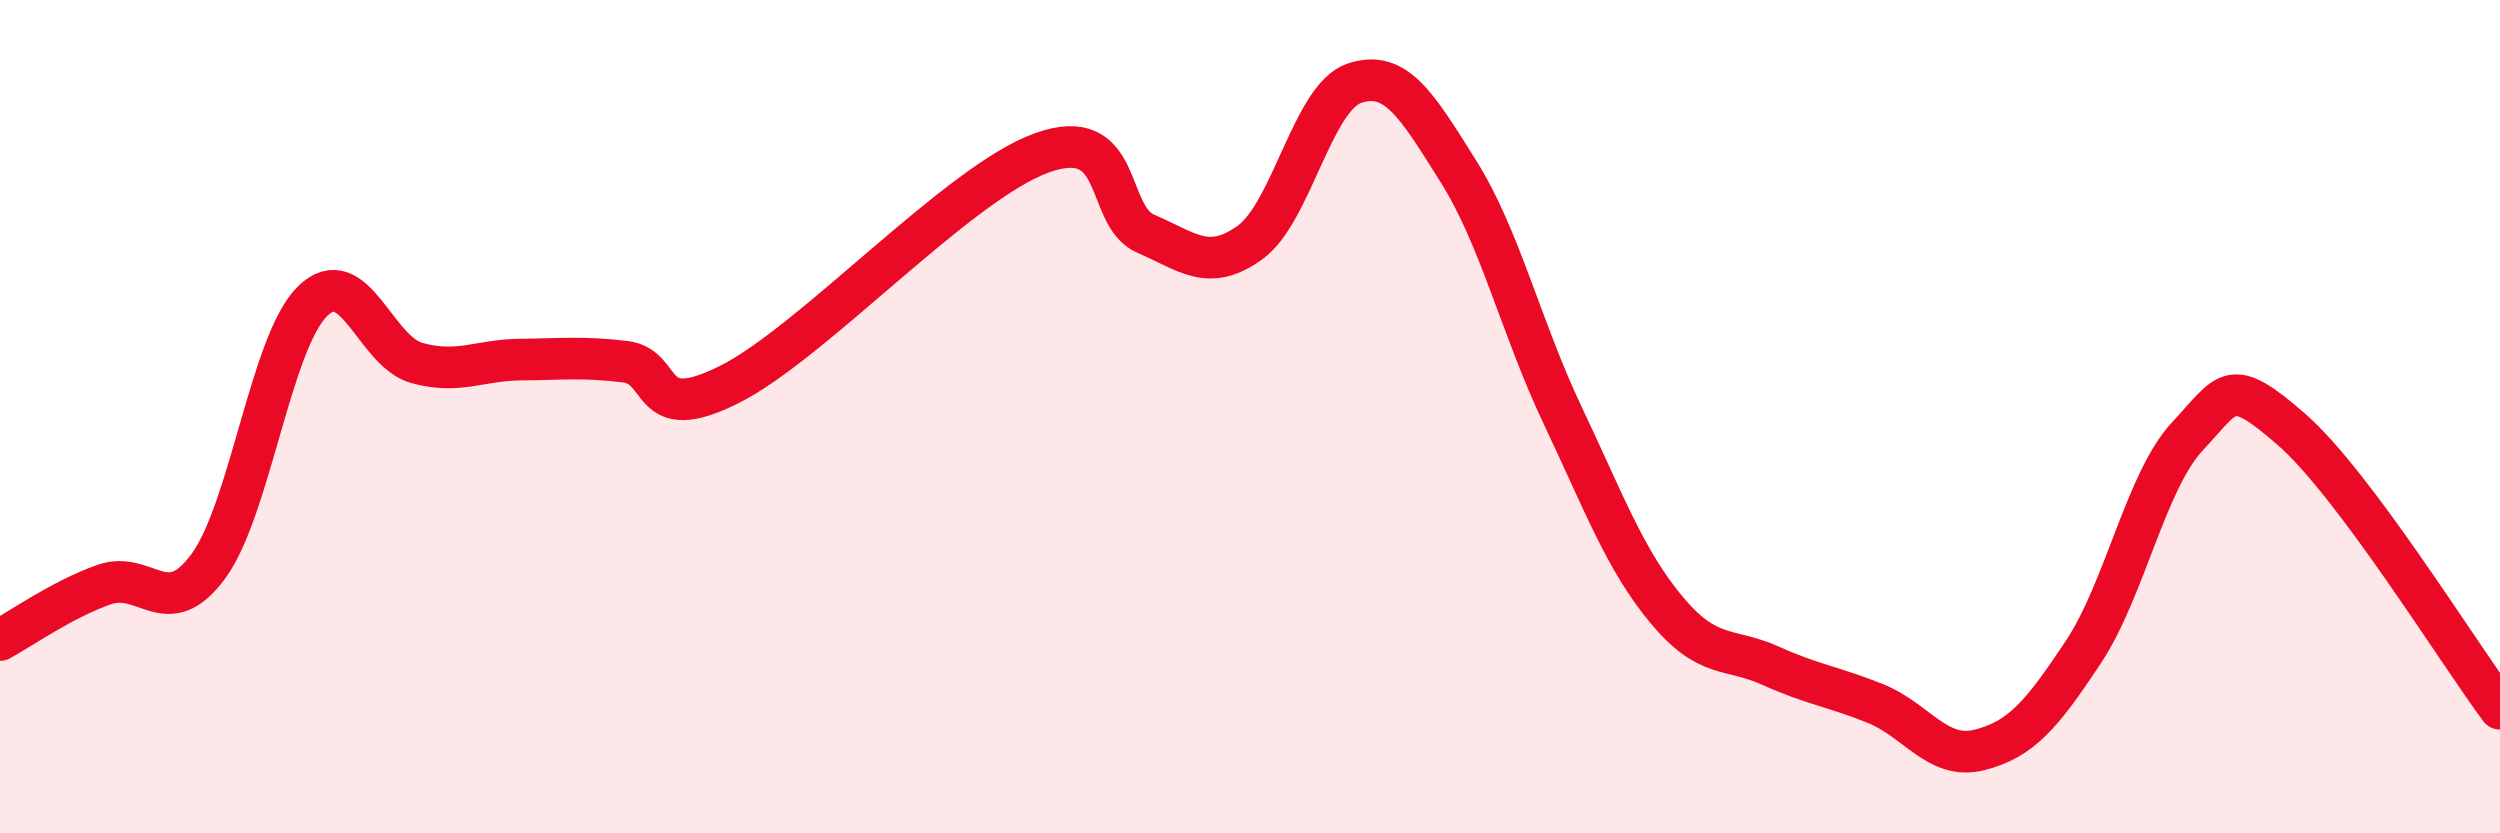 
    <svg width="60" height="20" viewBox="0 0 60 20" xmlns="http://www.w3.org/2000/svg">
      <path
        d="M 0,15.36 C 0.5,15.09 1.5,14.38 2.5,14.03 C 3.5,13.68 4,14.95 5,13.59 C 6,12.23 6.5,8.21 7.5,7.23 C 8.5,6.25 9,8.43 10,8.71 C 11,8.99 11.5,8.64 12.5,8.63 C 13.5,8.62 14,8.56 15,8.68 C 16,8.8 15.5,10.23 17.5,9.23 C 19.5,8.23 23,4.39 25,3.67 C 27,2.95 26.5,5.18 27.5,5.61 C 28.5,6.04 29,6.54 30,5.82 C 31,5.1 31.5,2.34 32.5,2 C 33.5,1.66 34,2.52 35,4.11 C 36,5.7 36.5,7.85 37.5,9.96 C 38.5,12.07 39,13.44 40,14.64 C 41,15.84 41.5,15.53 42.5,15.98 C 43.5,16.43 44,16.48 45,16.88 C 46,17.28 46.5,18.25 47.5,18 C 48.5,17.75 49,17.16 50,15.65 C 51,14.14 51.5,11.54 52.5,10.47 C 53.5,9.4 53.5,9 55,10.31 C 56.5,11.62 59,15.67 60,17.01L60 20L0 20Z"
        fill="#EB0A25"
        opacity="0.1"
        stroke-linecap="round"
        stroke-linejoin="round"
      />
      <path
        d="M 0,15.36 C 0.5,15.09 1.5,14.38 2.5,14.03 C 3.5,13.68 4,14.95 5,13.59 C 6,12.23 6.5,8.21 7.5,7.23 C 8.5,6.25 9,8.43 10,8.71 C 11,8.99 11.5,8.64 12.5,8.63 C 13.5,8.62 14,8.56 15,8.68 C 16,8.8 15.5,10.23 17.5,9.23 C 19.5,8.23 23,4.39 25,3.67 C 27,2.95 26.5,5.18 27.5,5.61 C 28.5,6.04 29,6.54 30,5.82 C 31,5.1 31.5,2.34 32.5,2 C 33.5,1.66 34,2.52 35,4.11 C 36,5.7 36.5,7.85 37.5,9.96 C 38.5,12.07 39,13.44 40,14.64 C 41,15.84 41.5,15.53 42.5,15.98 C 43.5,16.43 44,16.48 45,16.88 C 46,17.28 46.5,18.25 47.5,18 C 48.5,17.75 49,17.16 50,15.65 C 51,14.14 51.5,11.54 52.5,10.47 C 53.5,9.4 53.5,9 55,10.31 C 56.5,11.62 59,15.67 60,17.01"
        stroke="#EB0A25"
        stroke-width="1"
        fill="none"
        stroke-linecap="round"
        stroke-linejoin="round"
      />
    </svg>
  